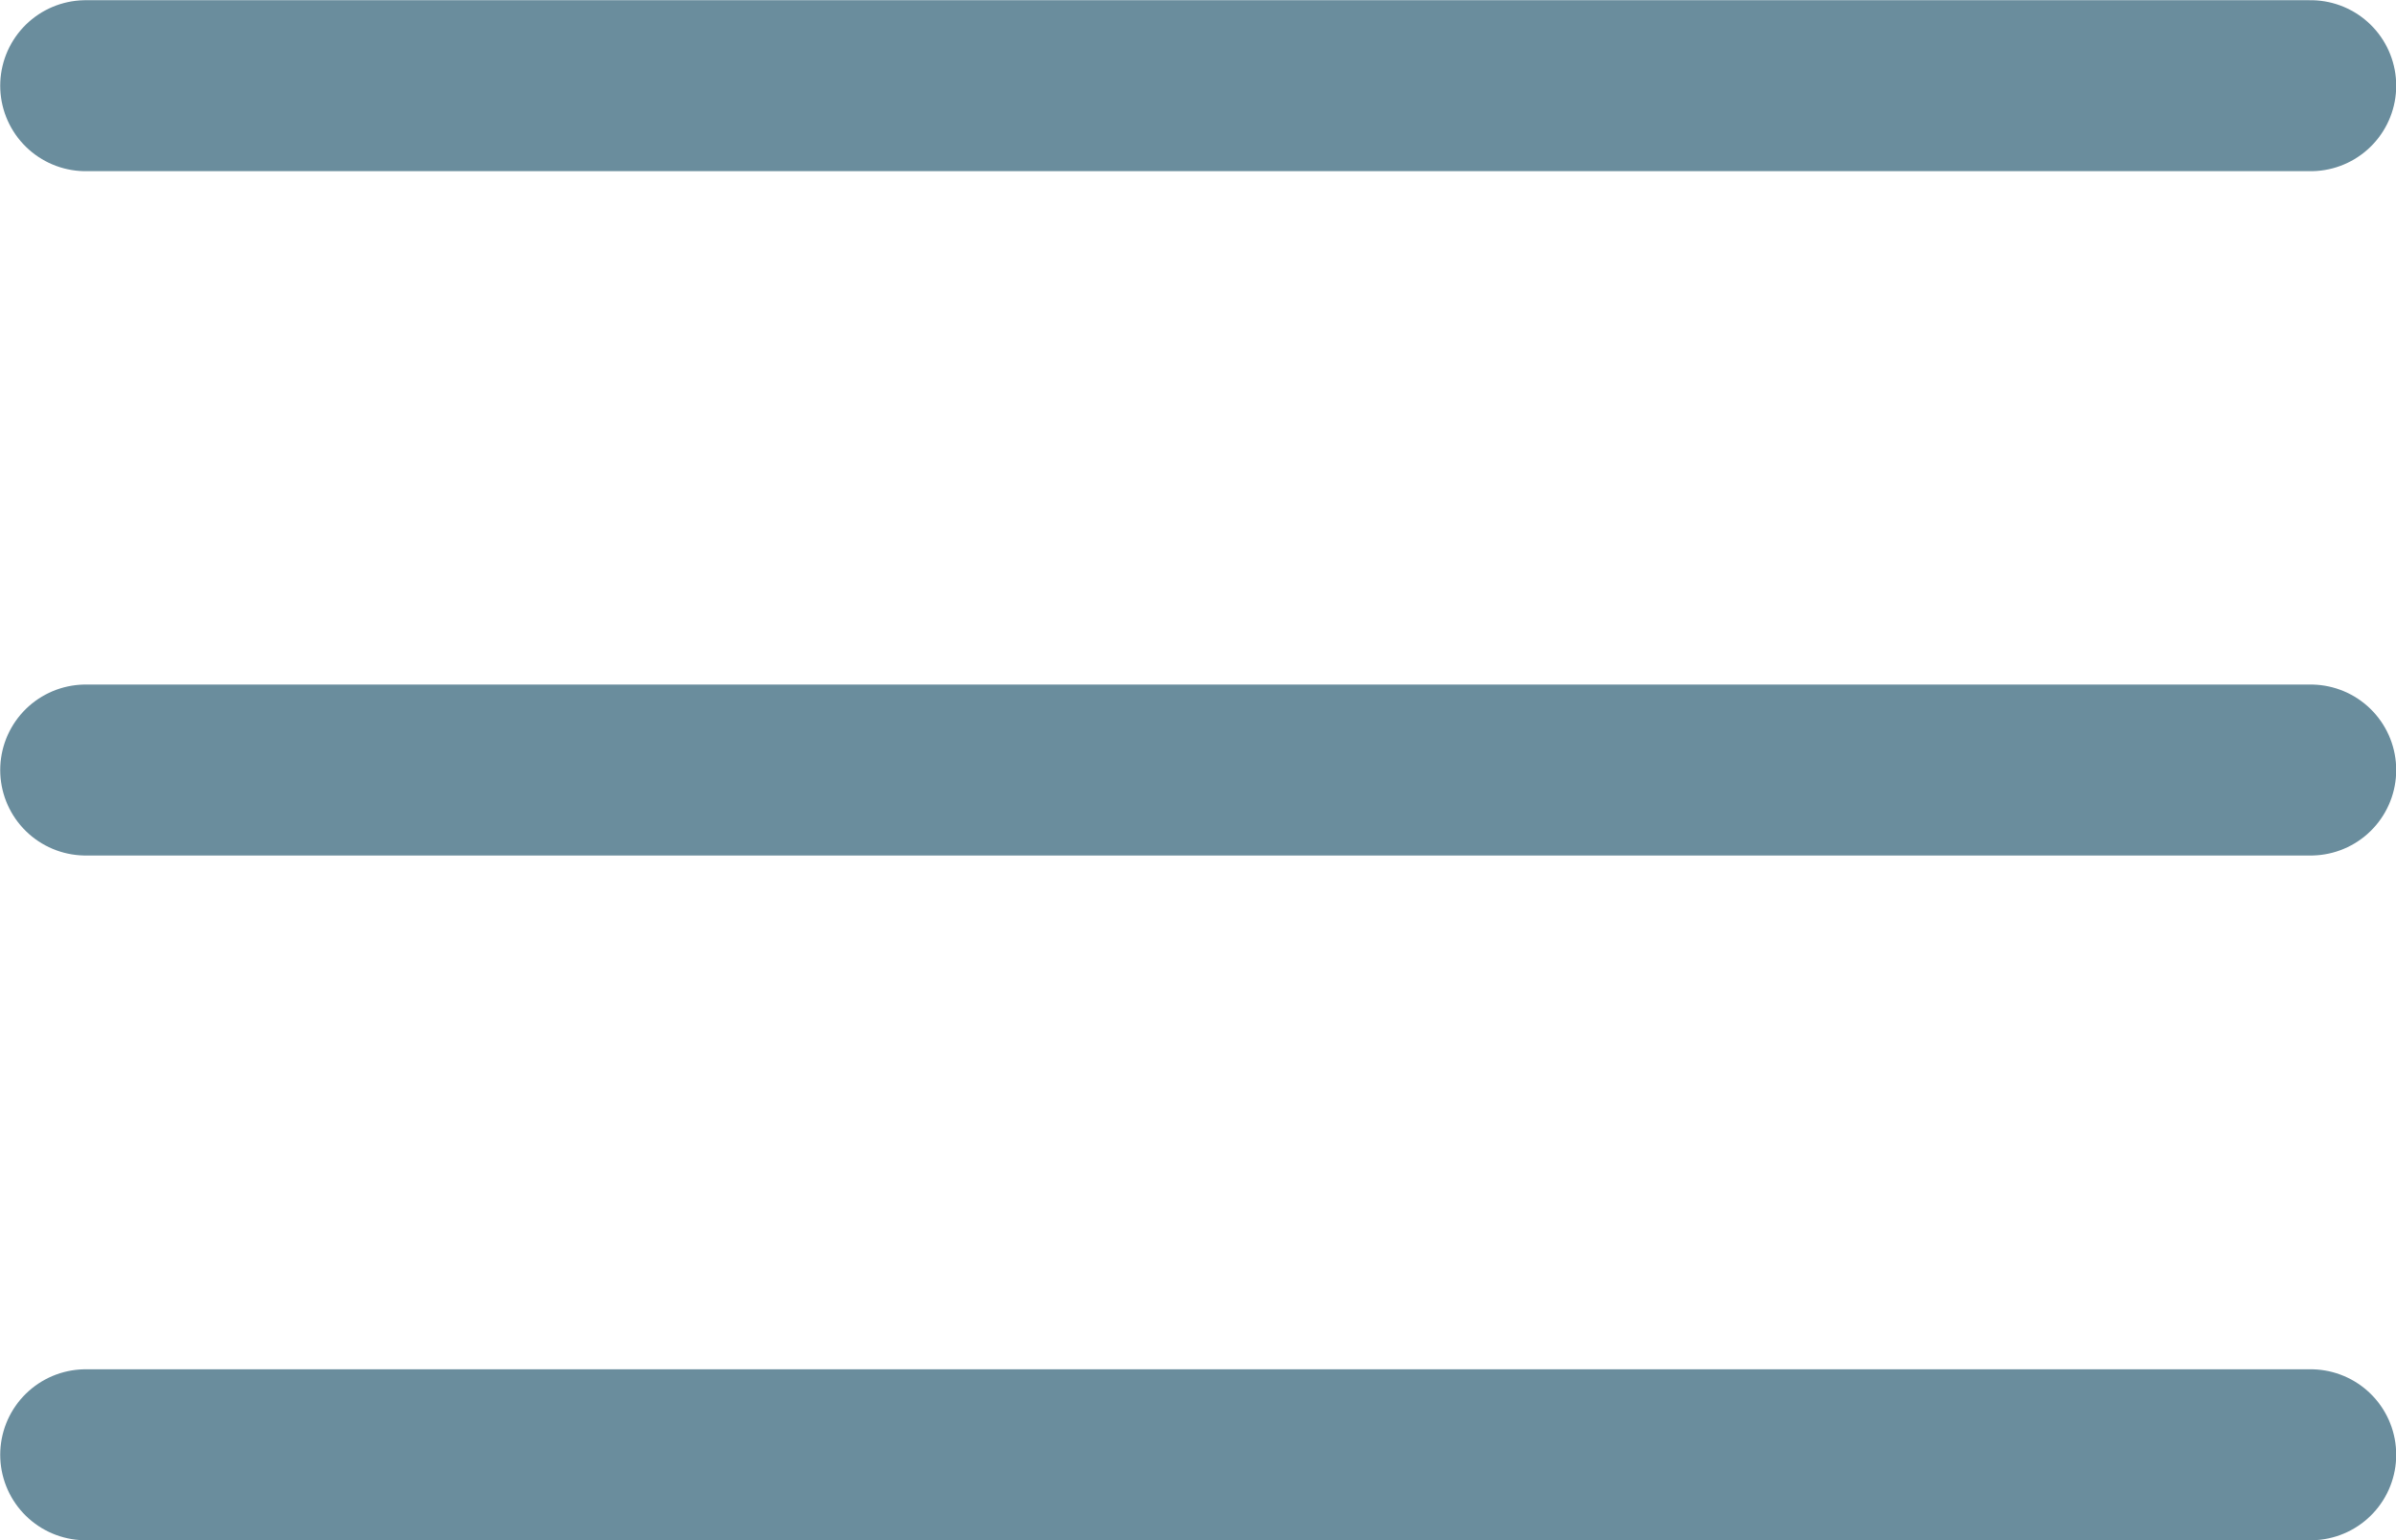<svg xmlns="http://www.w3.org/2000/svg" xmlns:xlink="http://www.w3.org/1999/xlink" id="a" viewBox="0 0 56.75 36.48"><defs><style>.c,.d{fill:none;}.d{stroke:#6a8d9d;stroke-linecap:round;stroke-width:4.05px;}.e{clip-path:url(#b);}</style><clipPath id="b"><rect class="c" width="56.75" height="36.48"></rect></clipPath></defs><g class="e"><line class="d" x1="2.03" y1="18.24" x2="54.73" y2="18.24"></line><line class="d" x1="2.03" y1="34.46" x2="54.73" y2="34.46"></line><line class="d" x1="2.03" y1="2.03" x2="54.73" y2="2.03"></line></g></svg>